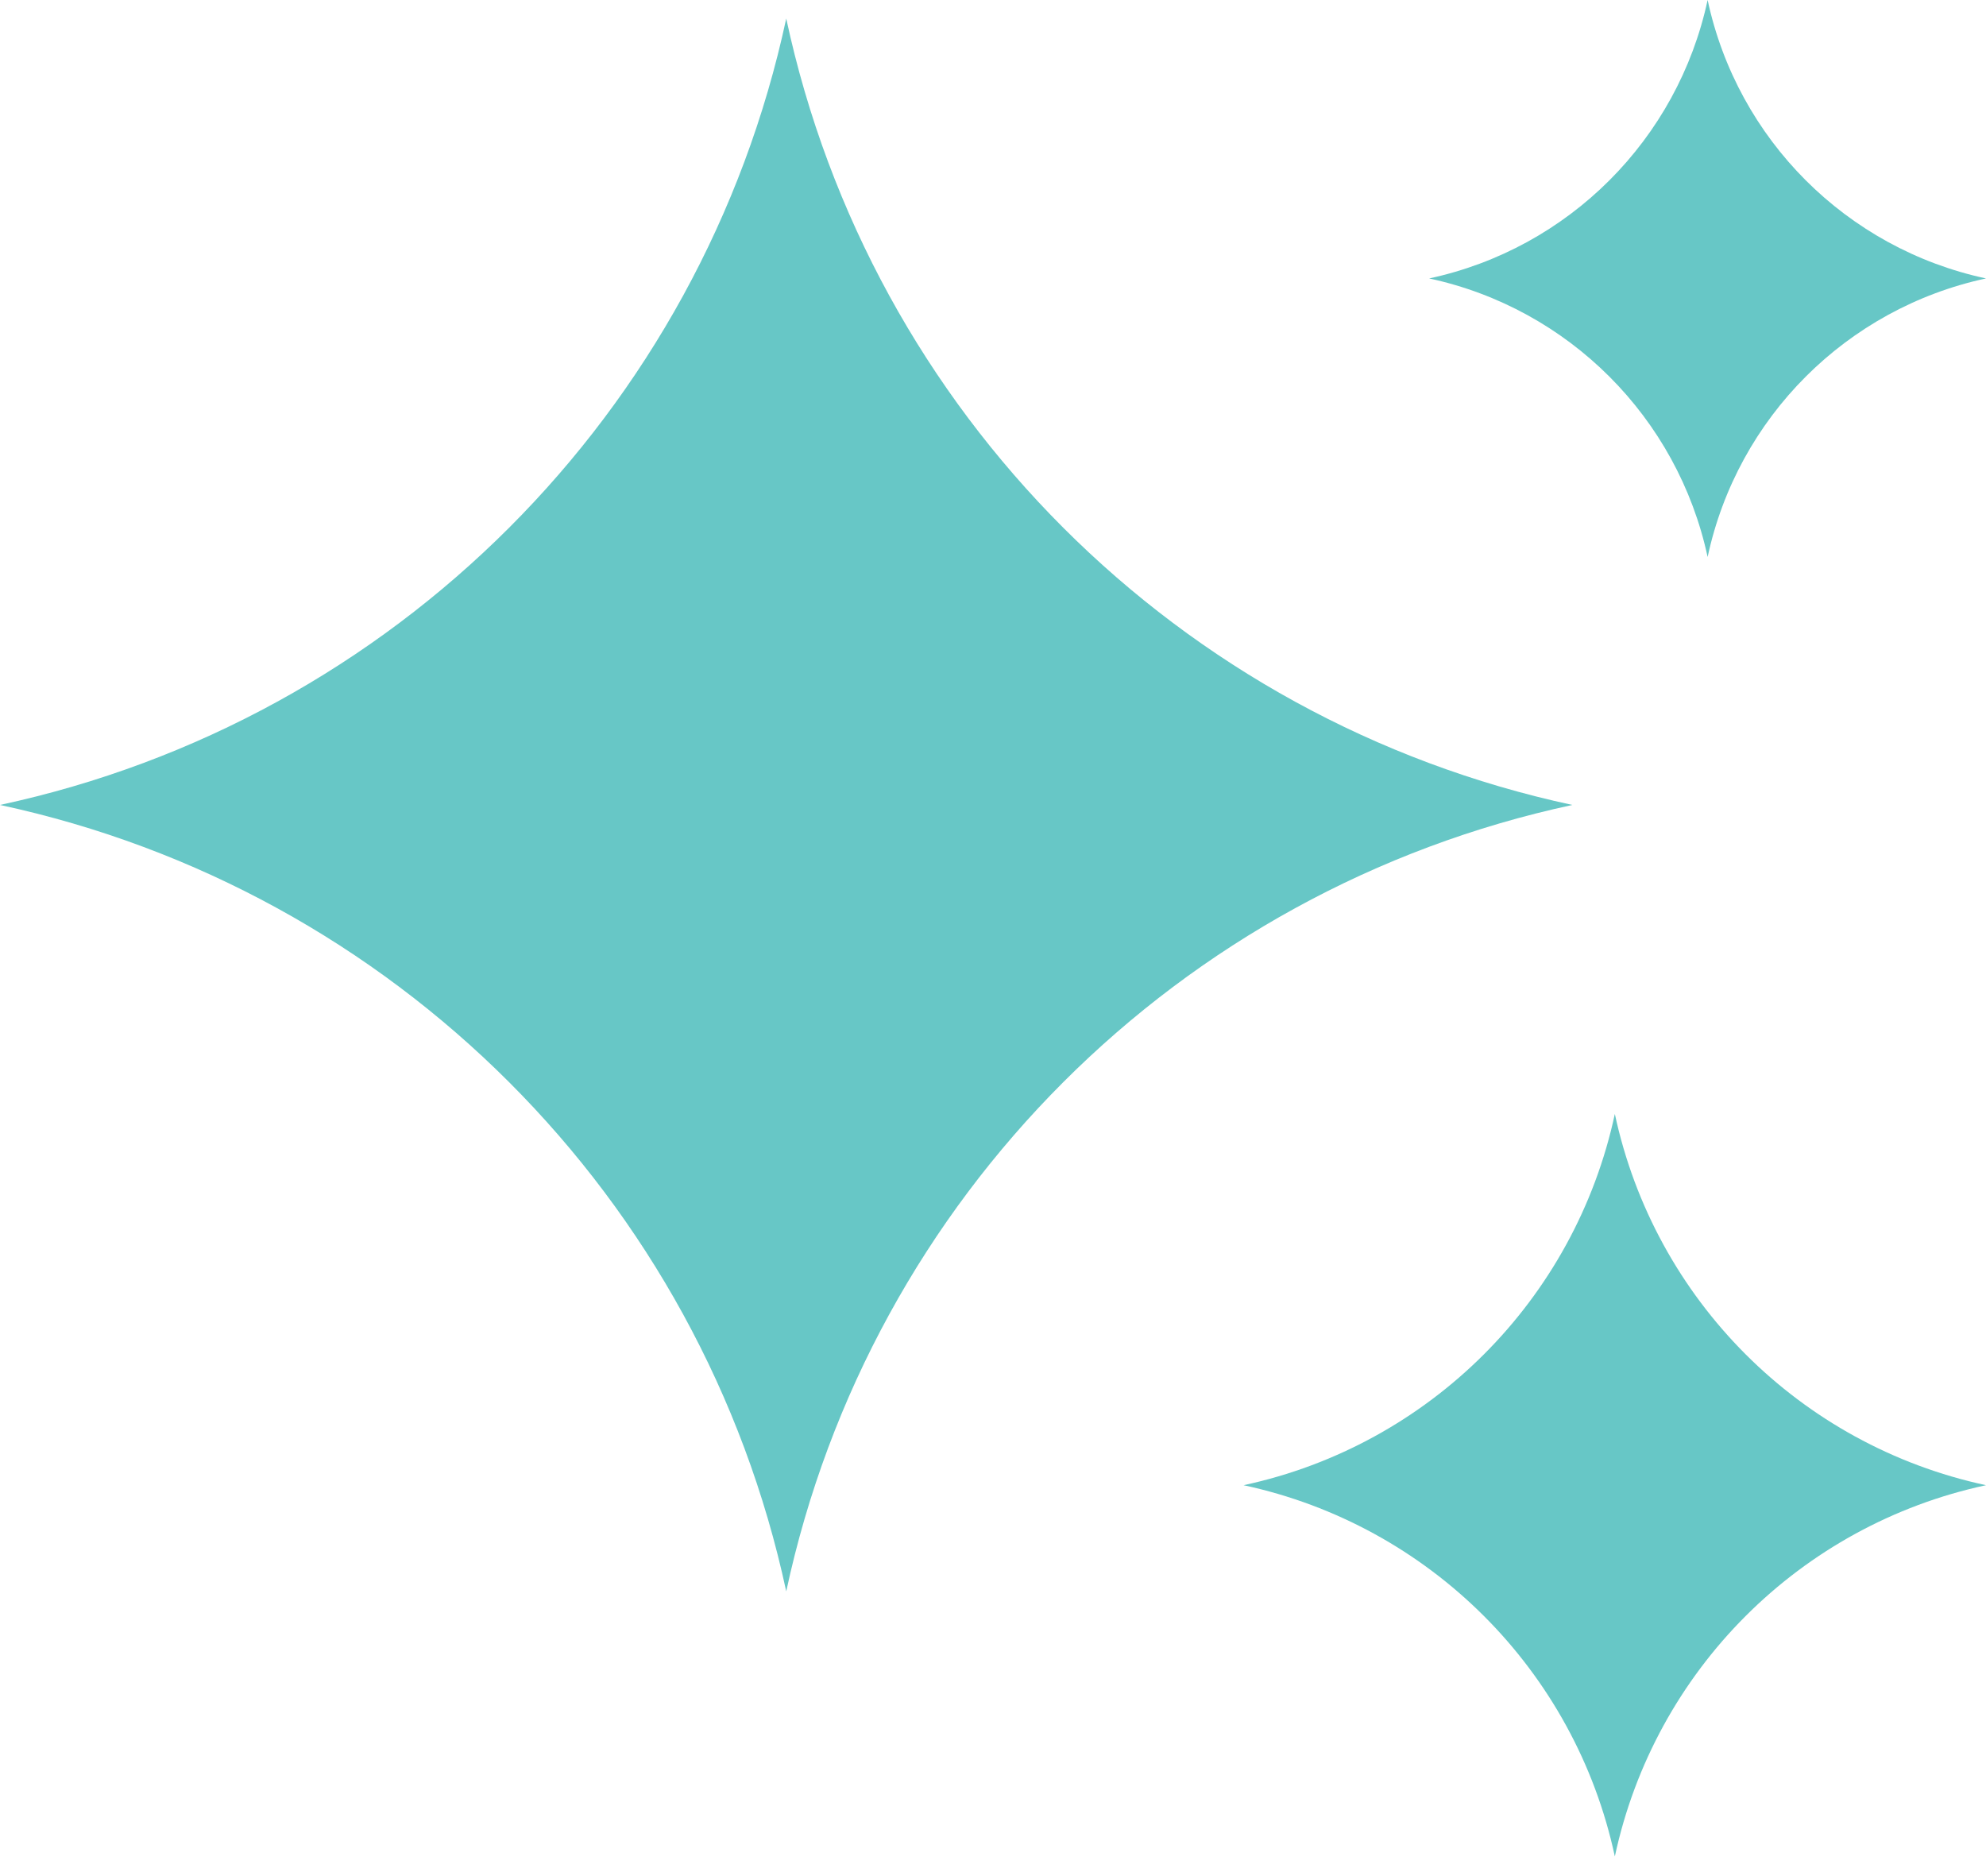 <svg width="18" height="17" viewBox="0 0 18 17" fill="none" xmlns="http://www.w3.org/2000/svg">
<path d="M14.636 10.094C14.998 11.779 16.314 13.096 18 13.458C16.314 13.82 14.998 15.136 14.636 16.822C14.274 15.136 12.956 13.82 11.271 13.458C12.956 13.096 14.274 11.779 14.636 10.094ZM7.126 0.168C7.892 3.738 10.681 6.527 14.251 7.294C10.681 8.061 7.892 10.85 7.126 14.42C6.359 10.85 3.57 8.061 0 7.294C3.57 6.527 6.359 3.738 7.126 0.168ZM15.477 0C15.748 1.264 16.736 2.252 18 2.523C16.736 2.795 15.748 3.783 15.477 5.047C15.205 3.783 14.217 2.795 12.953 2.523C14.217 2.252 15.205 1.264 15.477 0Z" fill="#67C7C6"/>
</svg>
